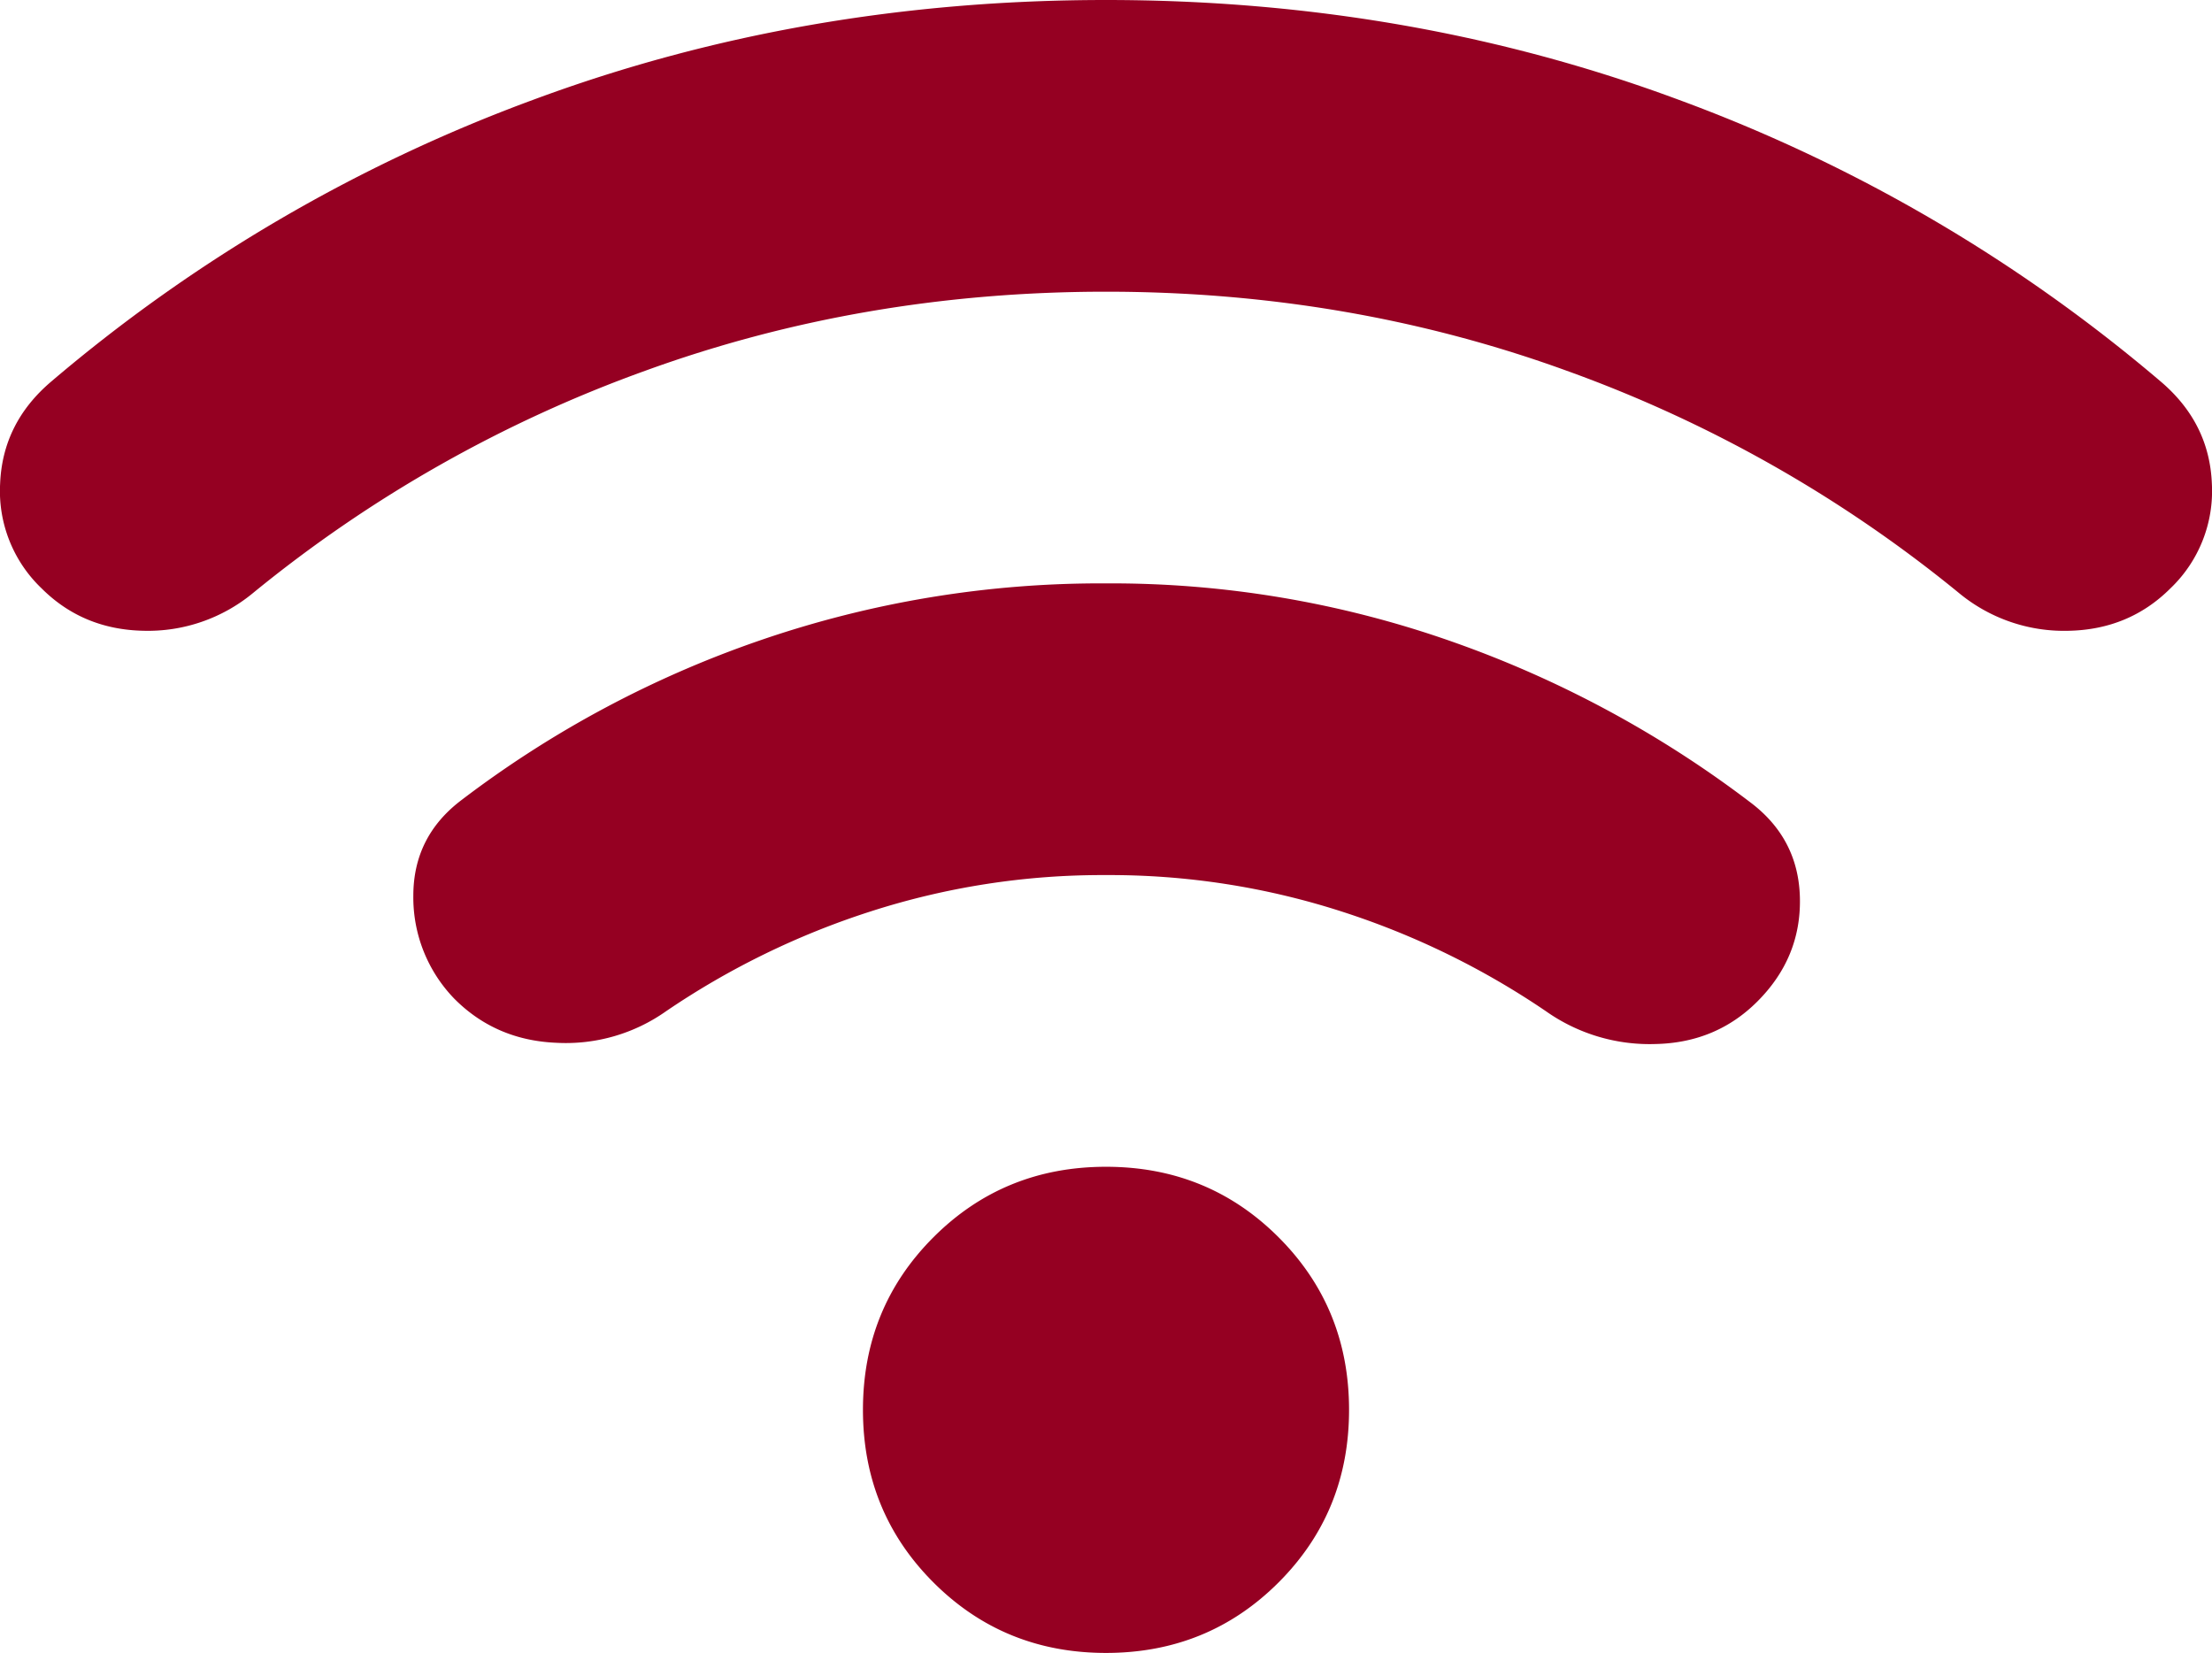 <svg xmlns="http://www.w3.org/2000/svg" width="615.518" height="459.895" viewBox="0 0 615.518 459.895">
  <path id="Trazado_5373" data-name="Trazado 5373" d="M332.707-340.105q-28.405,0-48.018-19.613t-19.613-48.018q0-28.405,19.613-48.018t48.018-19.613q28.405,0,48.018,19.613t19.613,48.018q0,28.405-19.613,48.018T332.707-340.105Zm0-297.579a285.522,285.522,0,0,1,96.375,16.232,302.5,302.5,0,0,1,82.849,44.637q13.526,10.145,13.865,26.714t-11.836,28.743q-11.5,11.5-28.405,11.836a50,50,0,0,1-30.434-9.13,221.674,221.674,0,0,0-56.811-27.729,210.278,210.278,0,0,0-65.6-10.145,210.277,210.277,0,0,0-65.6,10.145,221.674,221.674,0,0,0-56.811,27.729,48.3,48.3,0,0,1-30.434,8.792q-16.908-.676-28.405-12.174a40.472,40.472,0,0,1-11.5-28.743q0-16.57,13.526-26.715a295.681,295.681,0,0,1,82.849-44.3A291.011,291.011,0,0,1,332.707-637.684Zm0-162.316q84.539,0,159.272,27.729a442.524,442.524,0,0,1,134.249,78.453q13.526,11.5,14.2,28.405a37.426,37.426,0,0,1-11.5,29.082q-11.5,11.5-28.405,11.836a45.915,45.915,0,0,1-30.434-10.483,370.4,370.4,0,0,0-109.225-61.883q-60.53-21.98-128.162-21.98t-128.162,21.98A370.4,370.4,0,0,0,95.32-634.979,45.915,45.915,0,0,1,64.886-624.5q-16.908-.338-28.405-11.836a37.426,37.426,0,0,1-11.5-29.082q.676-16.908,14.2-28.405a442.525,442.525,0,0,1,134.249-78.453Q248.167-800,332.707-800Z" transform="translate(-24.947 800)" fill="#950022"/>
</svg>
